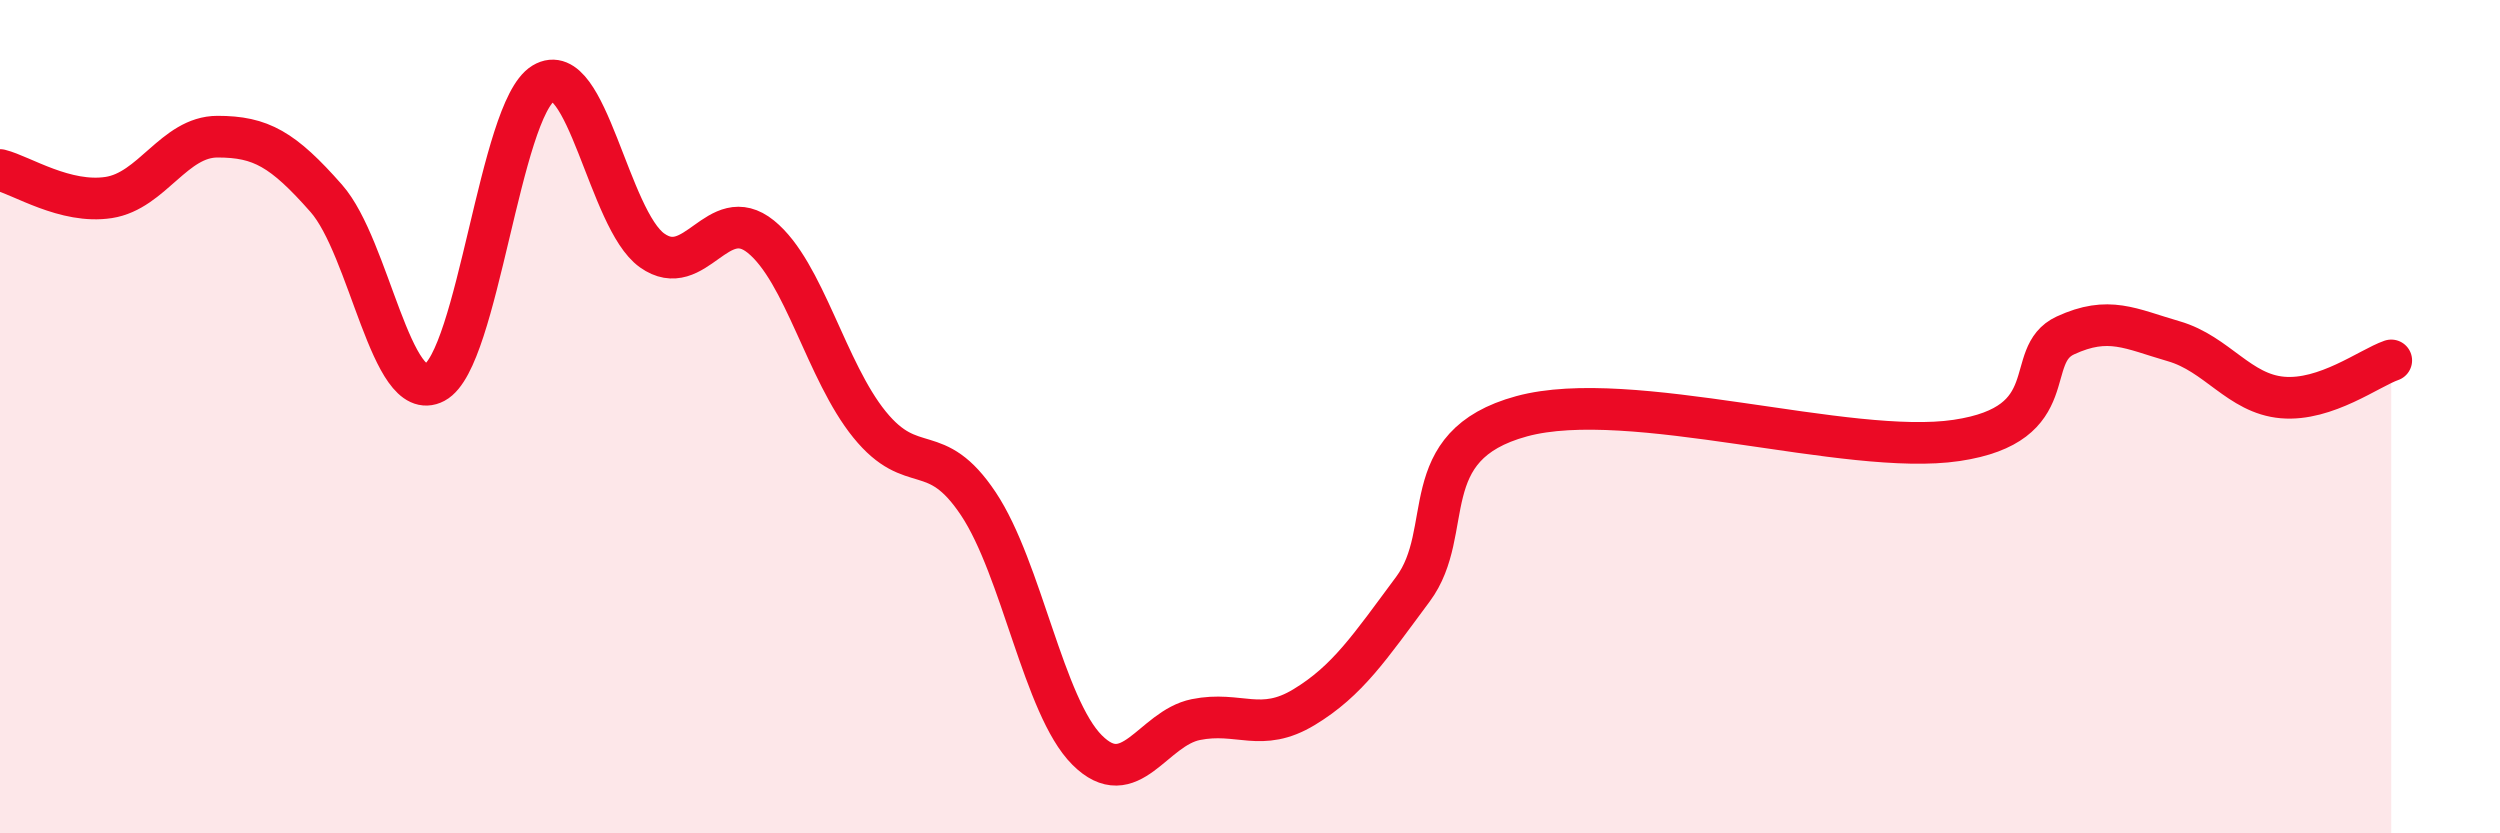 
    <svg width="60" height="20" viewBox="0 0 60 20" xmlns="http://www.w3.org/2000/svg">
      <path
        d="M 0,4.08 C 0.52,4.21 1.57,4.9 2.61,4.74 C 3.65,4.58 4.18,3.28 5.22,3.28 C 6.26,3.28 6.79,3.58 7.83,4.76 C 8.87,5.94 9.39,9.73 10.43,9.18 C 11.47,8.63 12,2.63 13.04,2 C 14.08,1.37 14.61,5.27 15.65,6.01 C 16.69,6.75 17.22,4.84 18.26,5.68 C 19.3,6.52 19.83,8.91 20.87,10.19 C 21.91,11.47 22.44,10.53 23.48,12.09 C 24.52,13.65 25.05,16.96 26.09,18 C 27.13,19.04 27.66,17.48 28.7,17.27 C 29.74,17.06 30.26,17.6 31.3,16.97 C 32.34,16.34 32.87,15.54 33.91,14.14 C 34.95,12.74 33.91,10.7 36.52,9.99 C 39.13,9.28 44.35,10.96 46.96,10.57 C 49.57,10.18 48.53,8.53 49.57,8.05 C 50.61,7.57 51.13,7.89 52.17,8.19 C 53.21,8.49 53.74,9.45 54.78,9.54 C 55.82,9.63 56.87,8.83 57.39,8.65L57.39 20L0 20Z"
        fill="#EB0A25"
        opacity="0.1"
        stroke-linecap="round"
        stroke-linejoin="round"
      />
      <path
        d="M 0,4.08 C 0.52,4.21 1.57,4.9 2.61,4.74 C 3.65,4.58 4.18,3.28 5.22,3.28 C 6.26,3.28 6.79,3.58 7.83,4.76 C 8.87,5.94 9.39,9.73 10.43,9.18 C 11.47,8.63 12,2.63 13.04,2 C 14.08,1.37 14.61,5.27 15.65,6.01 C 16.69,6.75 17.22,4.84 18.26,5.68 C 19.3,6.52 19.83,8.91 20.87,10.19 C 21.91,11.47 22.44,10.53 23.48,12.09 C 24.52,13.65 25.05,16.96 26.09,18 C 27.13,19.04 27.66,17.48 28.7,17.27 C 29.74,17.06 30.26,17.6 31.3,16.97 C 32.34,16.34 32.87,15.54 33.91,14.14 C 34.95,12.74 33.91,10.7 36.52,9.99 C 39.13,9.28 44.35,10.96 46.96,10.57 C 49.57,10.18 48.53,8.53 49.57,8.05 C 50.61,7.57 51.13,7.89 52.17,8.19 C 53.21,8.49 53.74,9.45 54.78,9.54 C 55.82,9.63 56.87,8.83 57.39,8.65"
        stroke="#EB0A25"
        stroke-width="1"
        fill="none"
        stroke-linecap="round"
        stroke-linejoin="round"
      />
    </svg>
  